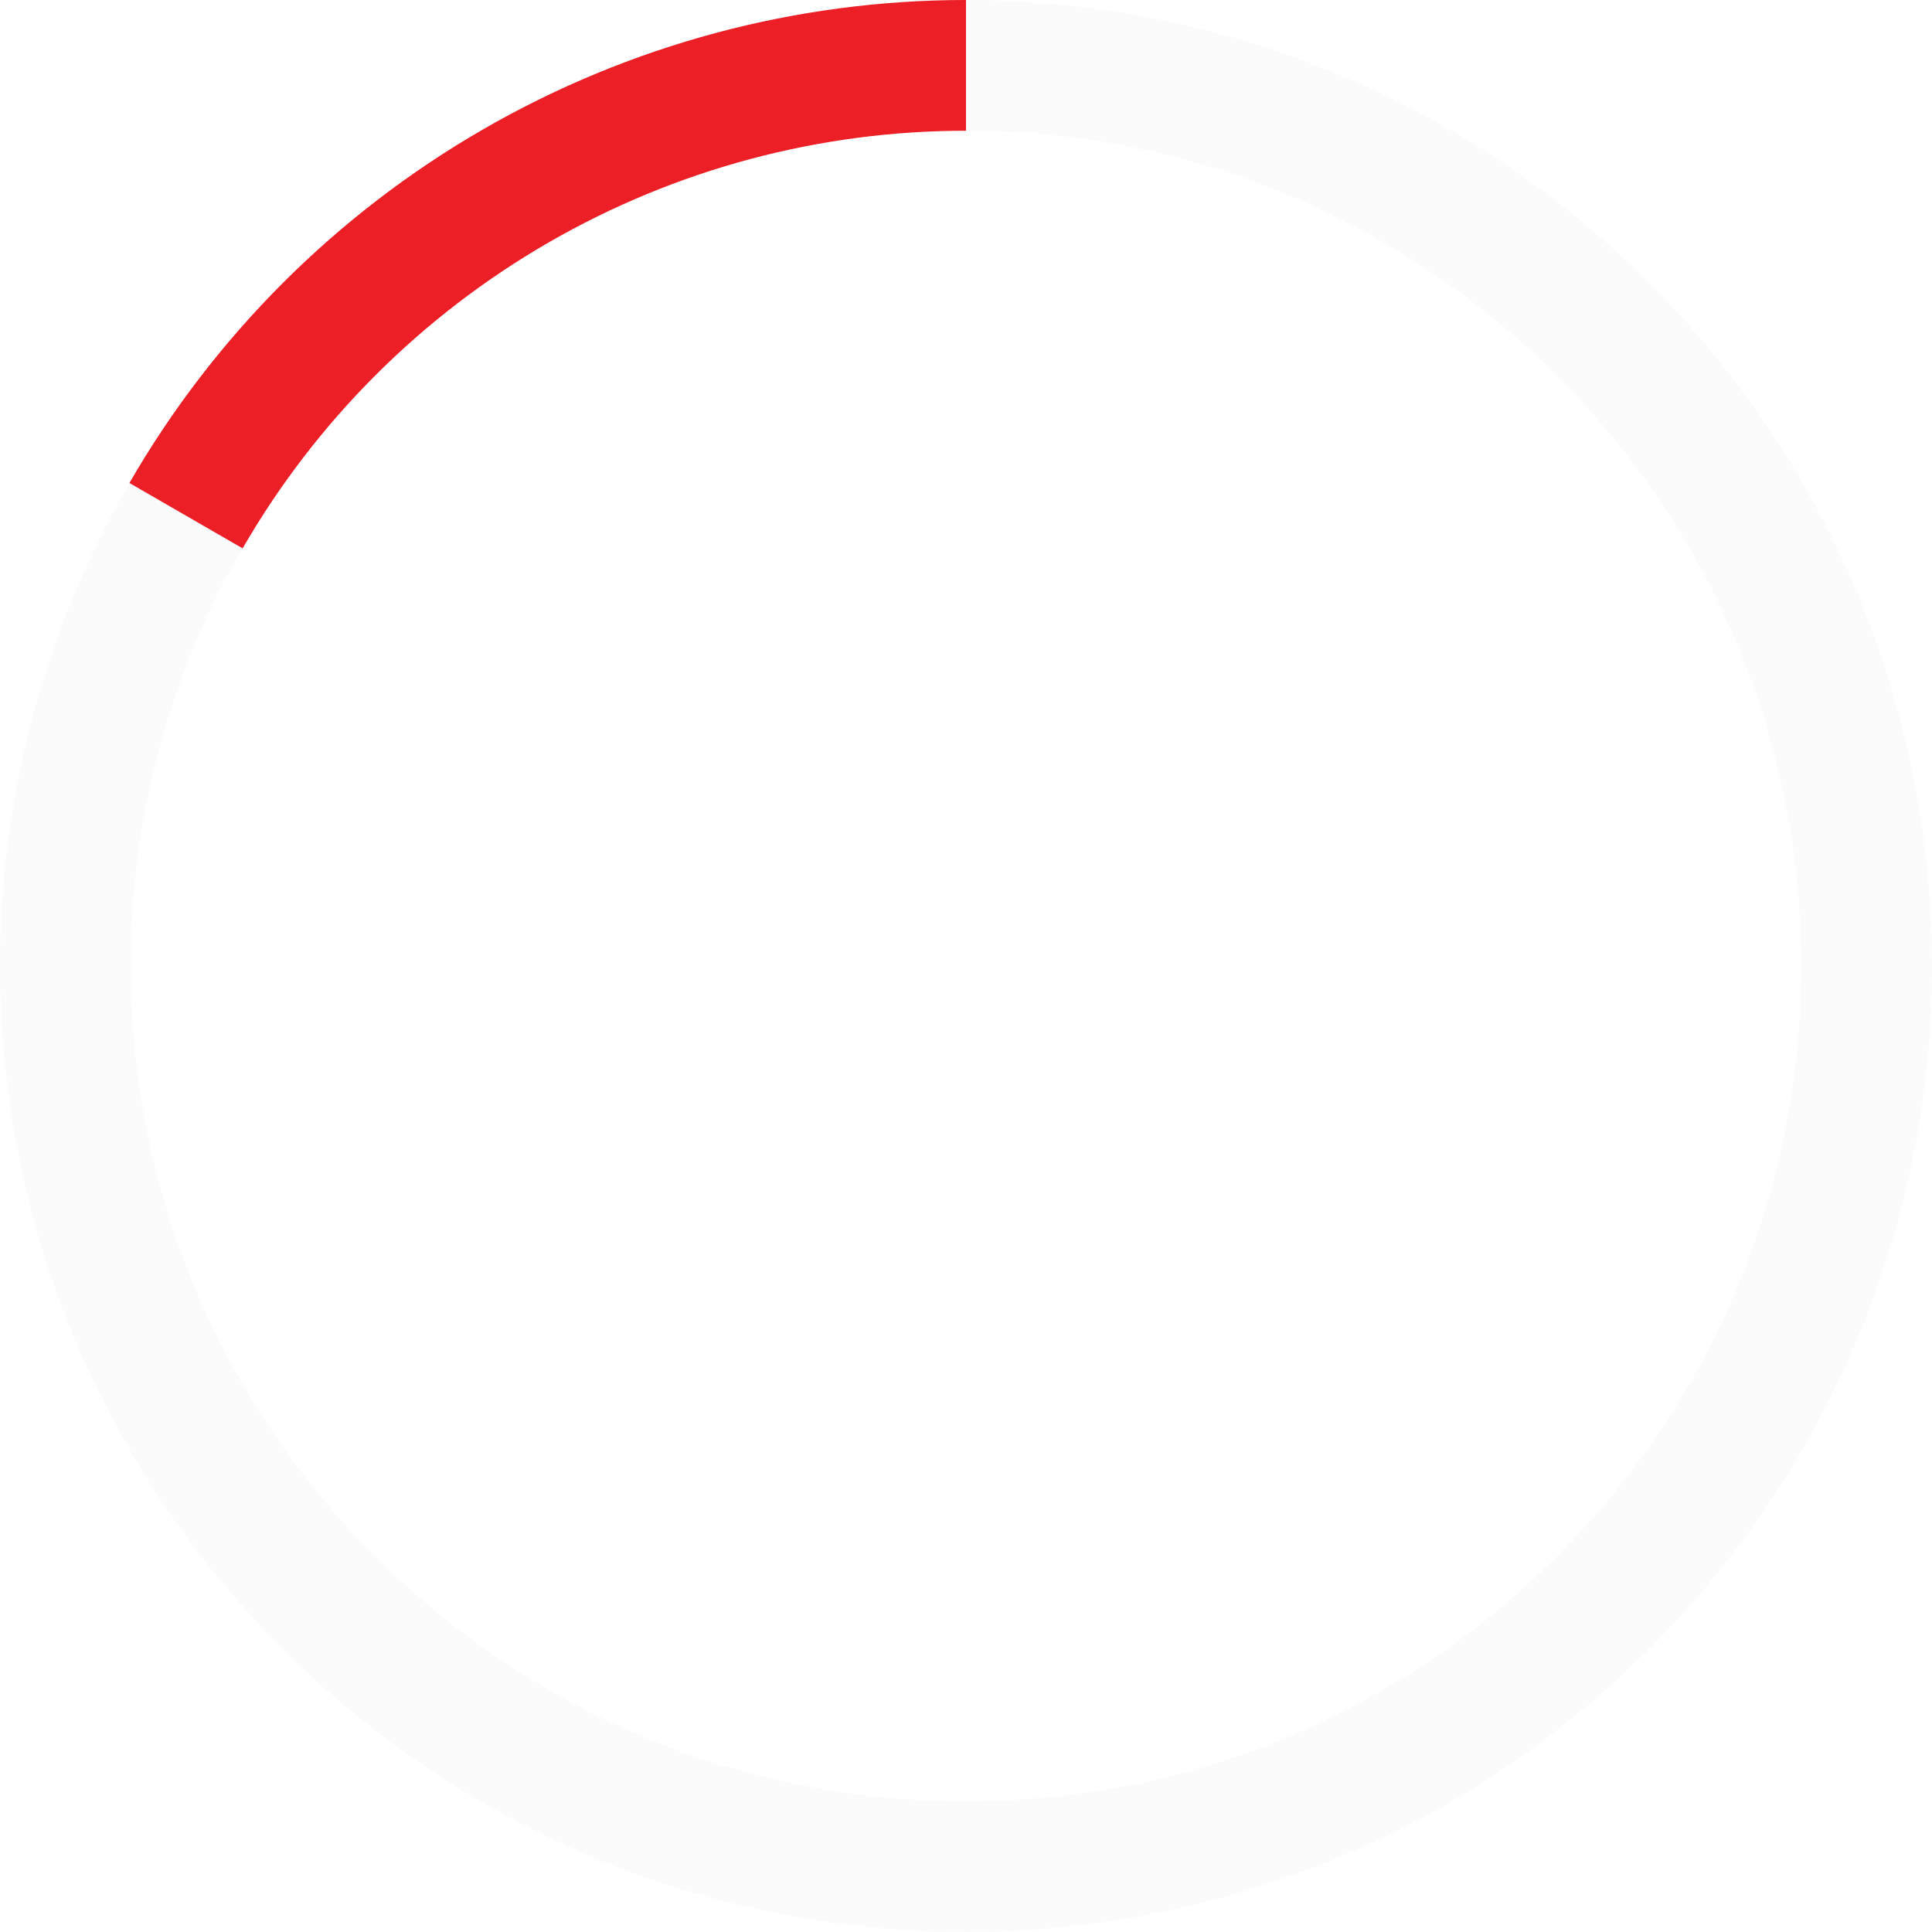 <?xml version="1.0" encoding="UTF-8"?> <svg xmlns="http://www.w3.org/2000/svg" width="59" height="59" viewBox="0 0 59 59" fill="none"><path opacity="0.1" d="M59 29.5C59 45.792 45.792 59 29.5 59C13.208 59 0 45.792 0 29.5C0 13.208 13.208 0 29.5 0C45.792 0 59 13.208 59 29.5ZM3.992 29.5C3.992 43.588 15.412 55.008 29.5 55.008C43.588 55.008 55.008 43.588 55.008 29.5C55.008 15.412 43.588 3.992 29.5 3.992C15.412 3.992 3.992 15.412 3.992 29.5Z" fill="#D9D9D9"></path><path d="M29.5 0C24.322 -6.1751e-08 19.235 1.363 14.75 3.952C10.265 6.541 6.541 10.265 3.952 14.75L7.409 16.746C9.648 12.868 12.868 9.648 16.746 7.409C20.624 5.17 25.022 3.992 29.5 3.992V0Z" fill="#EC1E26"></path></svg> 